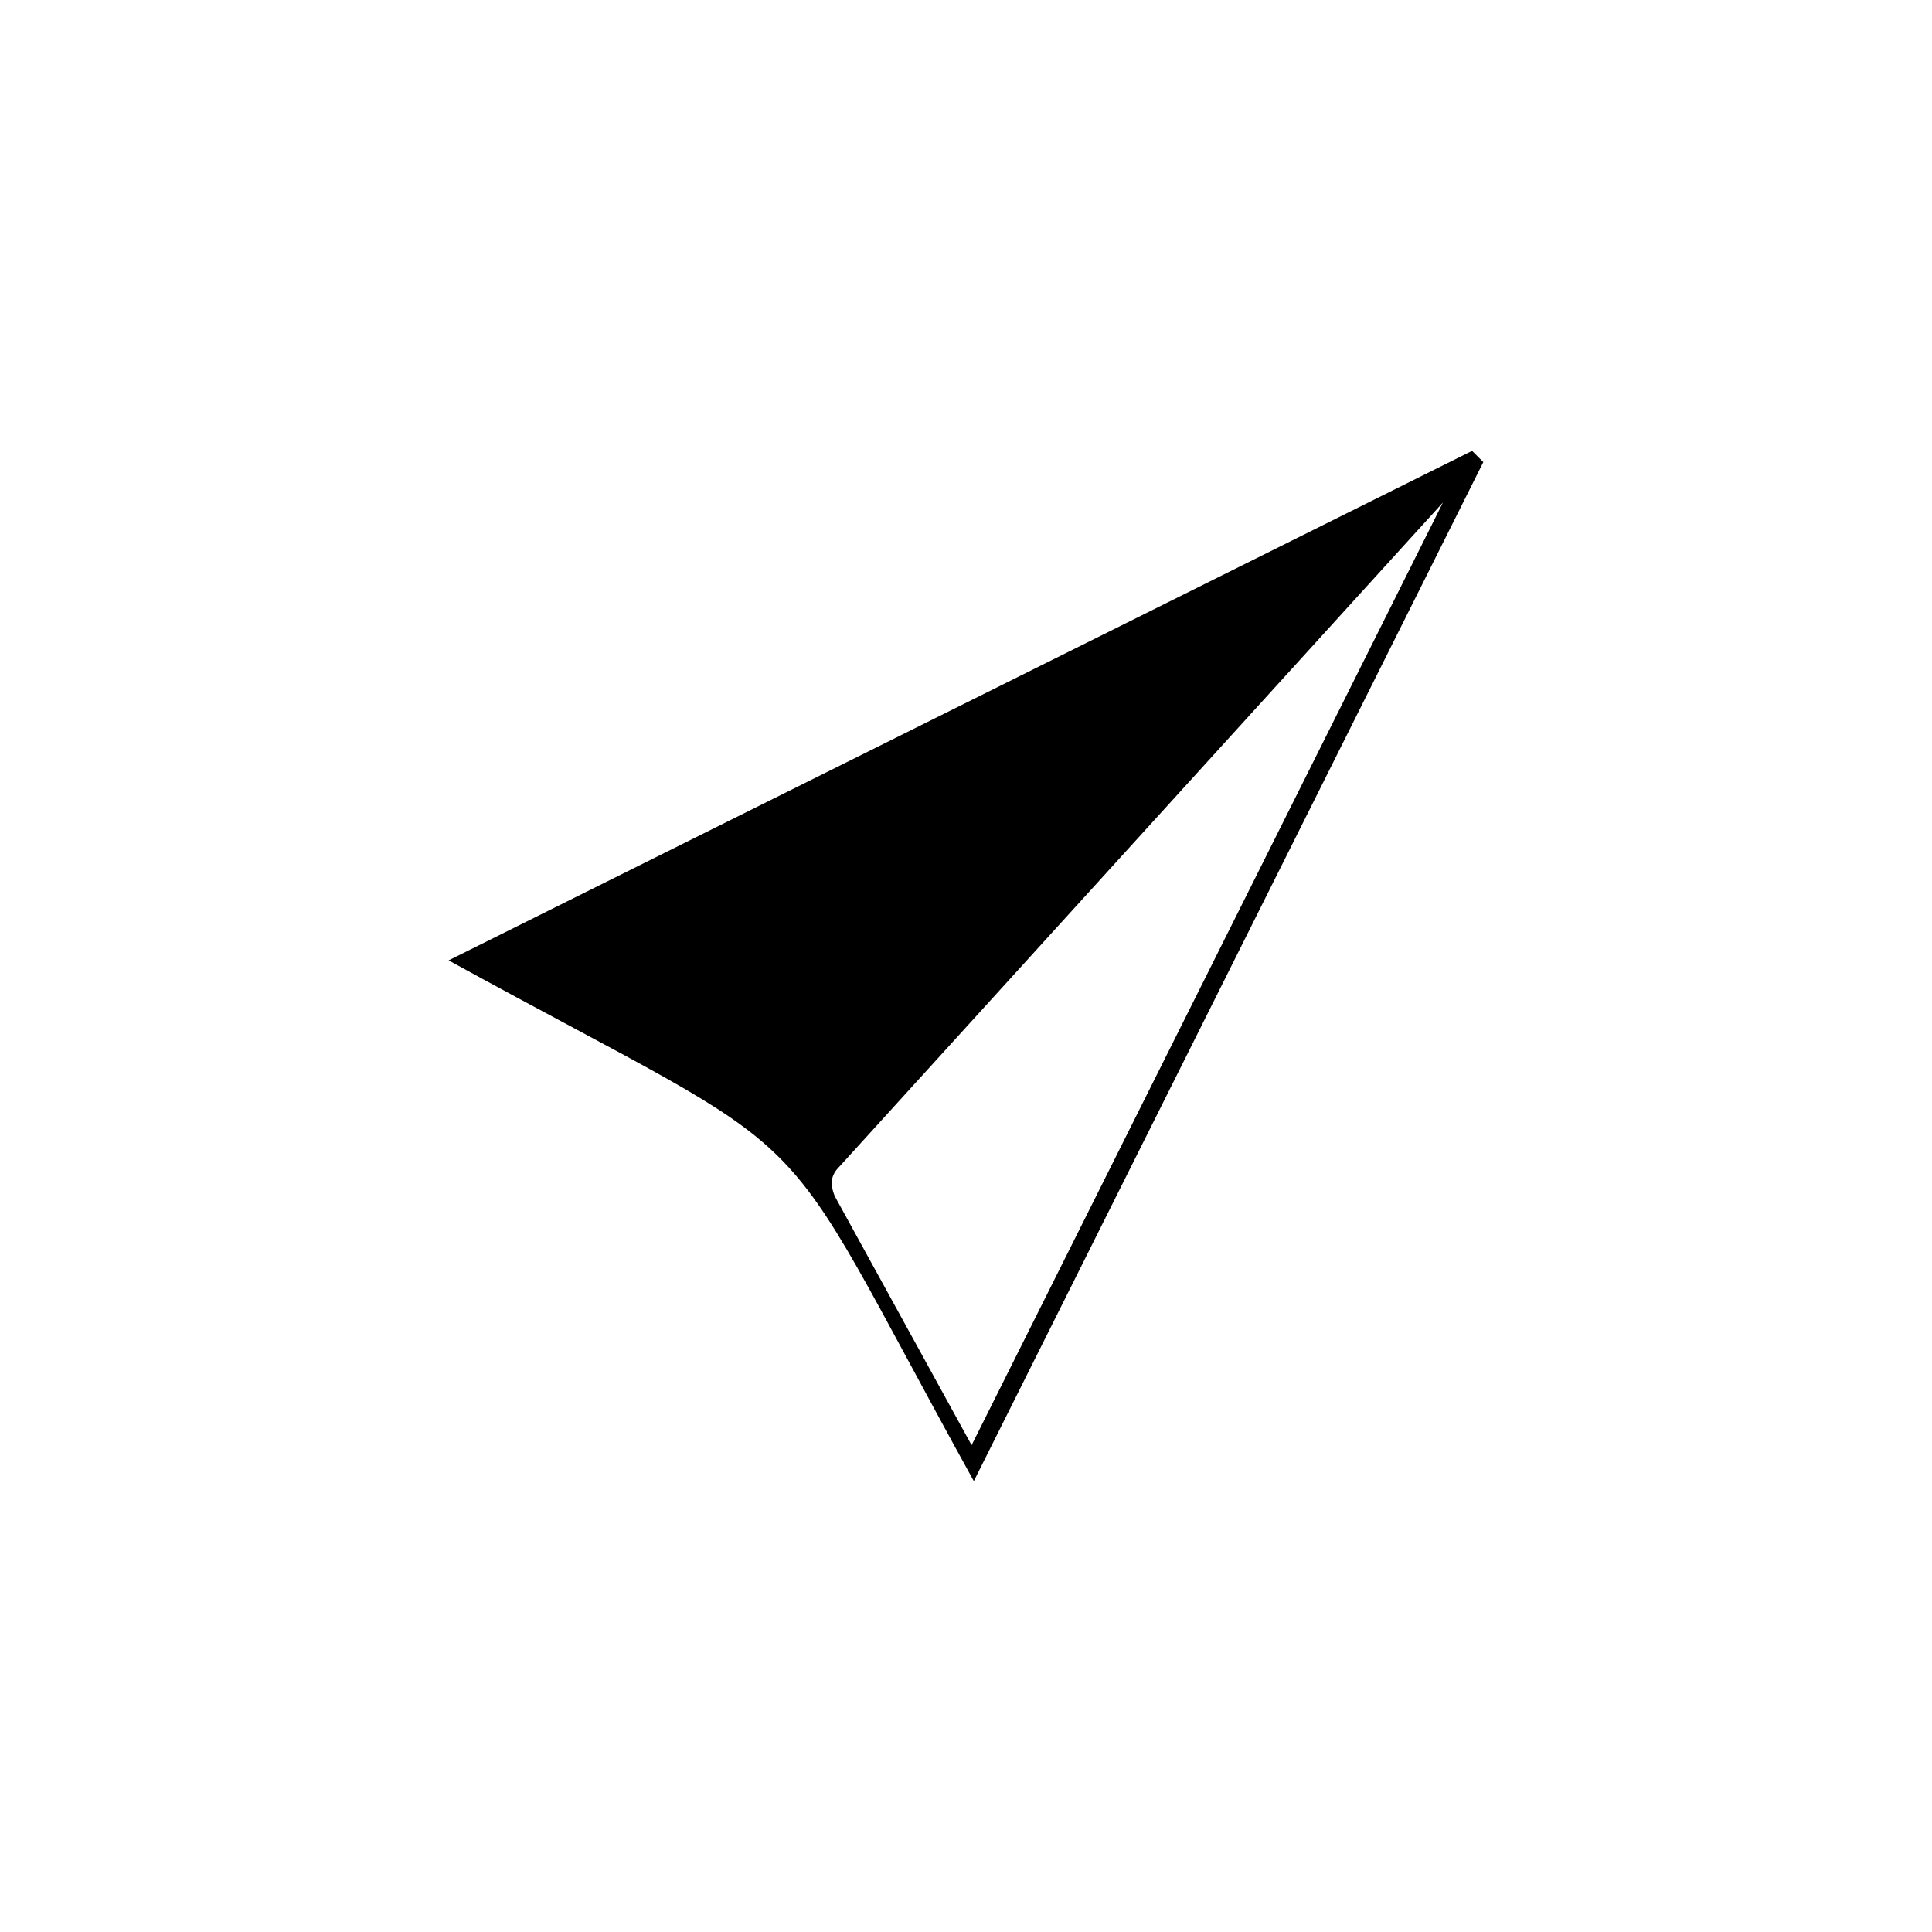 <?xml version="1.0" encoding="UTF-8"?>
<!-- Uploaded to: ICON Repo, www.iconrepo.com, Generator: ICON Repo Mixer Tools -->
<svg fill="#000000" width="800px" height="800px" version="1.1" viewBox="144 144 512 512" xmlns="http://www.w3.org/2000/svg">
 <path d="m366.39 453.23c-2.379 2.379-2.379 4.758-1.191 7.734l36.285 66.023 124.91-249.82zm-103.5-54.723 271.23-135.02 2.973 2.973-135.02 270.05c-56.508-102.31-35.094-80.895-139.19-138z"/>
</svg>